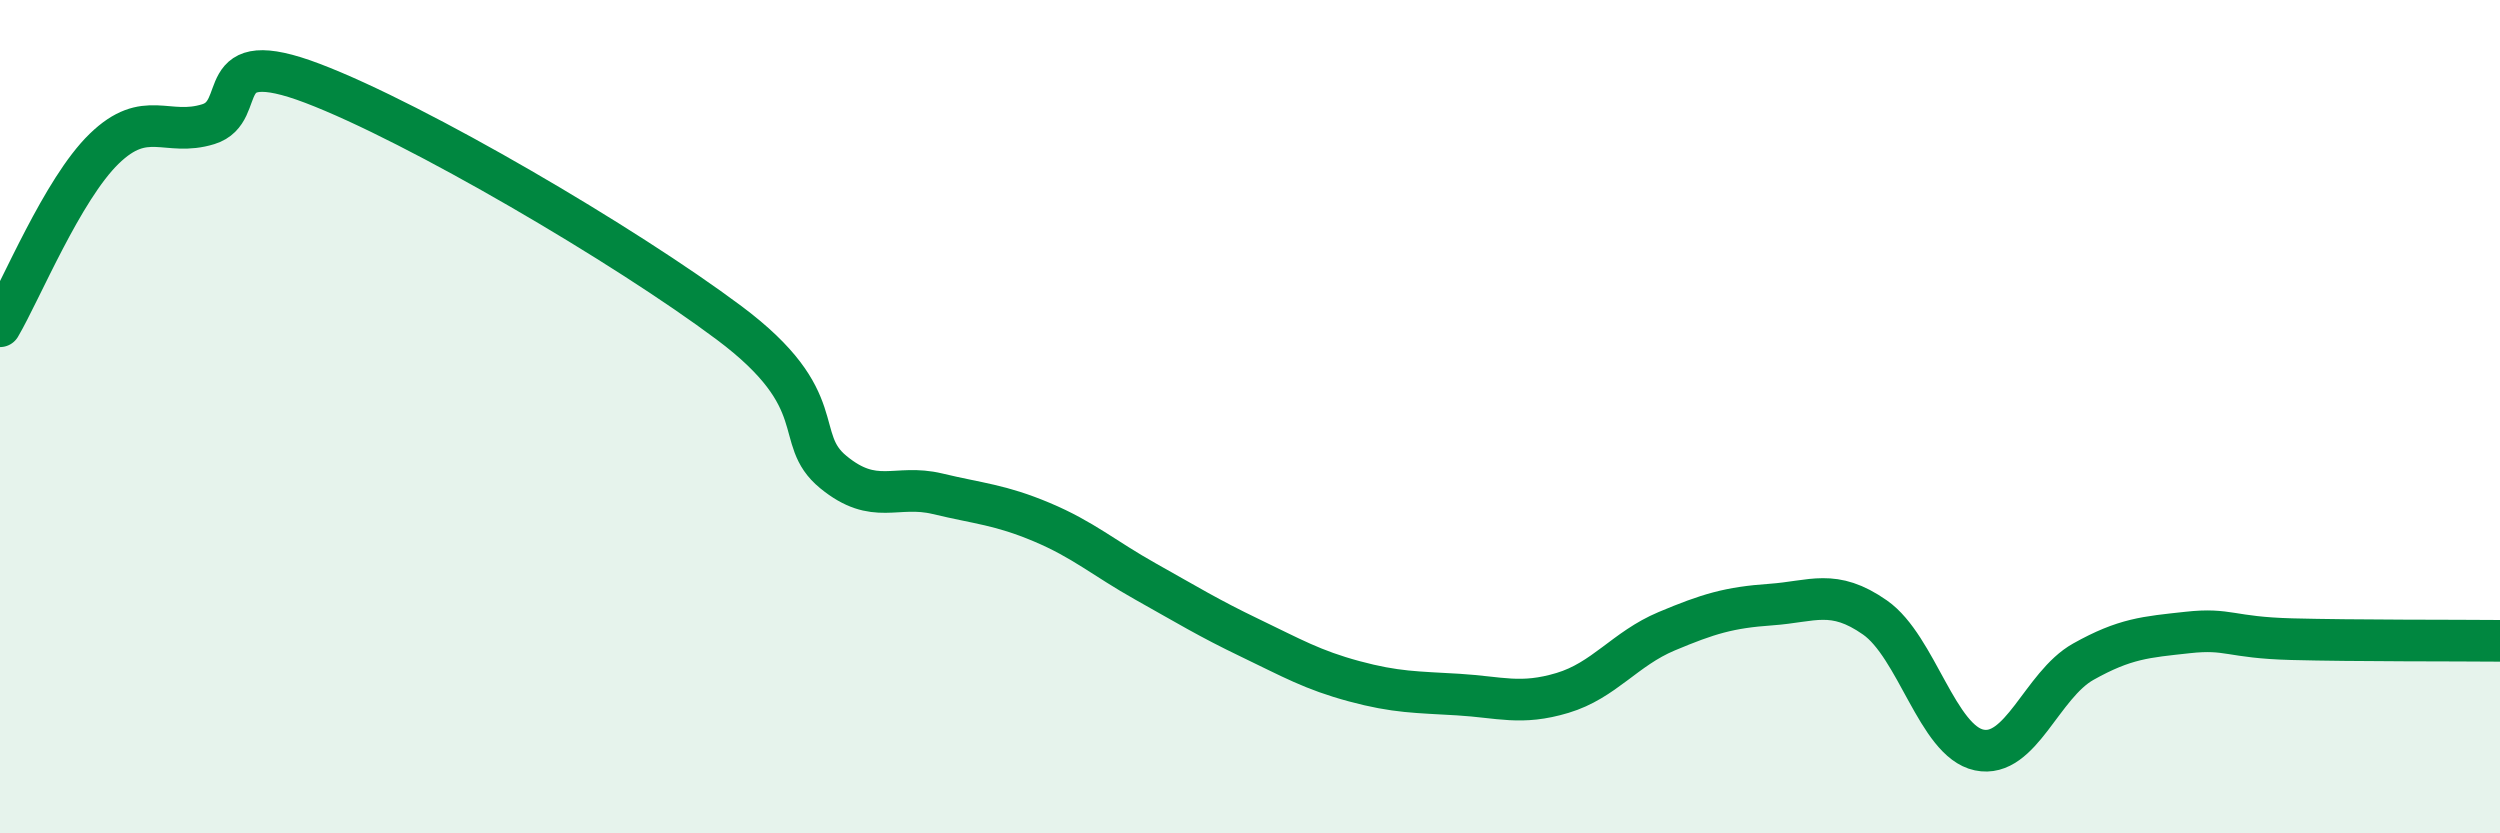 
    <svg width="60" height="20" viewBox="0 0 60 20" xmlns="http://www.w3.org/2000/svg">
      <path
        d="M 0,7.83 C 0.5,6.98 1.5,4.54 2.5,3.57 C 3.5,2.6 4,3.29 5,2.98 C 6,2.67 5,1.05 7.5,2 C 10,2.95 15,5.88 17.5,7.75 C 20,9.62 19,10.51 20,11.33 C 21,12.15 21.5,11.61 22.5,11.85 C 23.5,12.09 24,12.11 25,12.53 C 26,12.95 26.5,13.4 27.5,13.96 C 28.5,14.52 29,14.83 30,15.31 C 31,15.79 31.5,16.08 32.5,16.35 C 33.5,16.62 34,16.61 35,16.67 C 36,16.73 36.5,16.93 37.5,16.63 C 38.5,16.33 39,15.57 40,15.15 C 41,14.73 41.5,14.58 42.5,14.51 C 43.5,14.44 44,14.12 45,14.82 C 46,15.52 46.5,17.79 47.5,18 C 48.5,18.21 49,16.44 50,15.88 C 51,15.32 51.5,15.29 52.5,15.18 C 53.5,15.07 53.5,15.3 55,15.34 C 56.5,15.38 59,15.37 60,15.38L60 20L0 20Z"
        fill="#008740"
        opacity="0.1"
        stroke-linecap="round"
        stroke-linejoin="round"
      />
      <path
        d="M 0,7.83 C 0.5,6.98 1.5,4.54 2.5,3.57 C 3.5,2.6 4,3.29 5,2.98 C 6,2.67 5,1.05 7.5,2 C 10,2.95 15,5.88 17.5,7.75 C 20,9.62 19,10.51 20,11.33 C 21,12.15 21.5,11.61 22.5,11.85 C 23.5,12.09 24,12.11 25,12.53 C 26,12.95 26.5,13.4 27.5,13.96 C 28.5,14.52 29,14.83 30,15.31 C 31,15.79 31.5,16.08 32.5,16.35 C 33.5,16.62 34,16.61 35,16.67 C 36,16.73 36.5,16.93 37.5,16.63 C 38.5,16.33 39,15.57 40,15.15 C 41,14.73 41.5,14.58 42.5,14.51 C 43.5,14.44 44,14.12 45,14.82 C 46,15.52 46.5,17.79 47.5,18 C 48.5,18.21 49,16.44 50,15.88 C 51,15.32 51.5,15.29 52.5,15.18 C 53.5,15.07 53.5,15.3 55,15.34 C 56.5,15.38 59,15.37 60,15.38"
        stroke="#008740"
        stroke-width="1"
        fill="none"
        stroke-linecap="round"
        stroke-linejoin="round"
      />
    </svg>
  